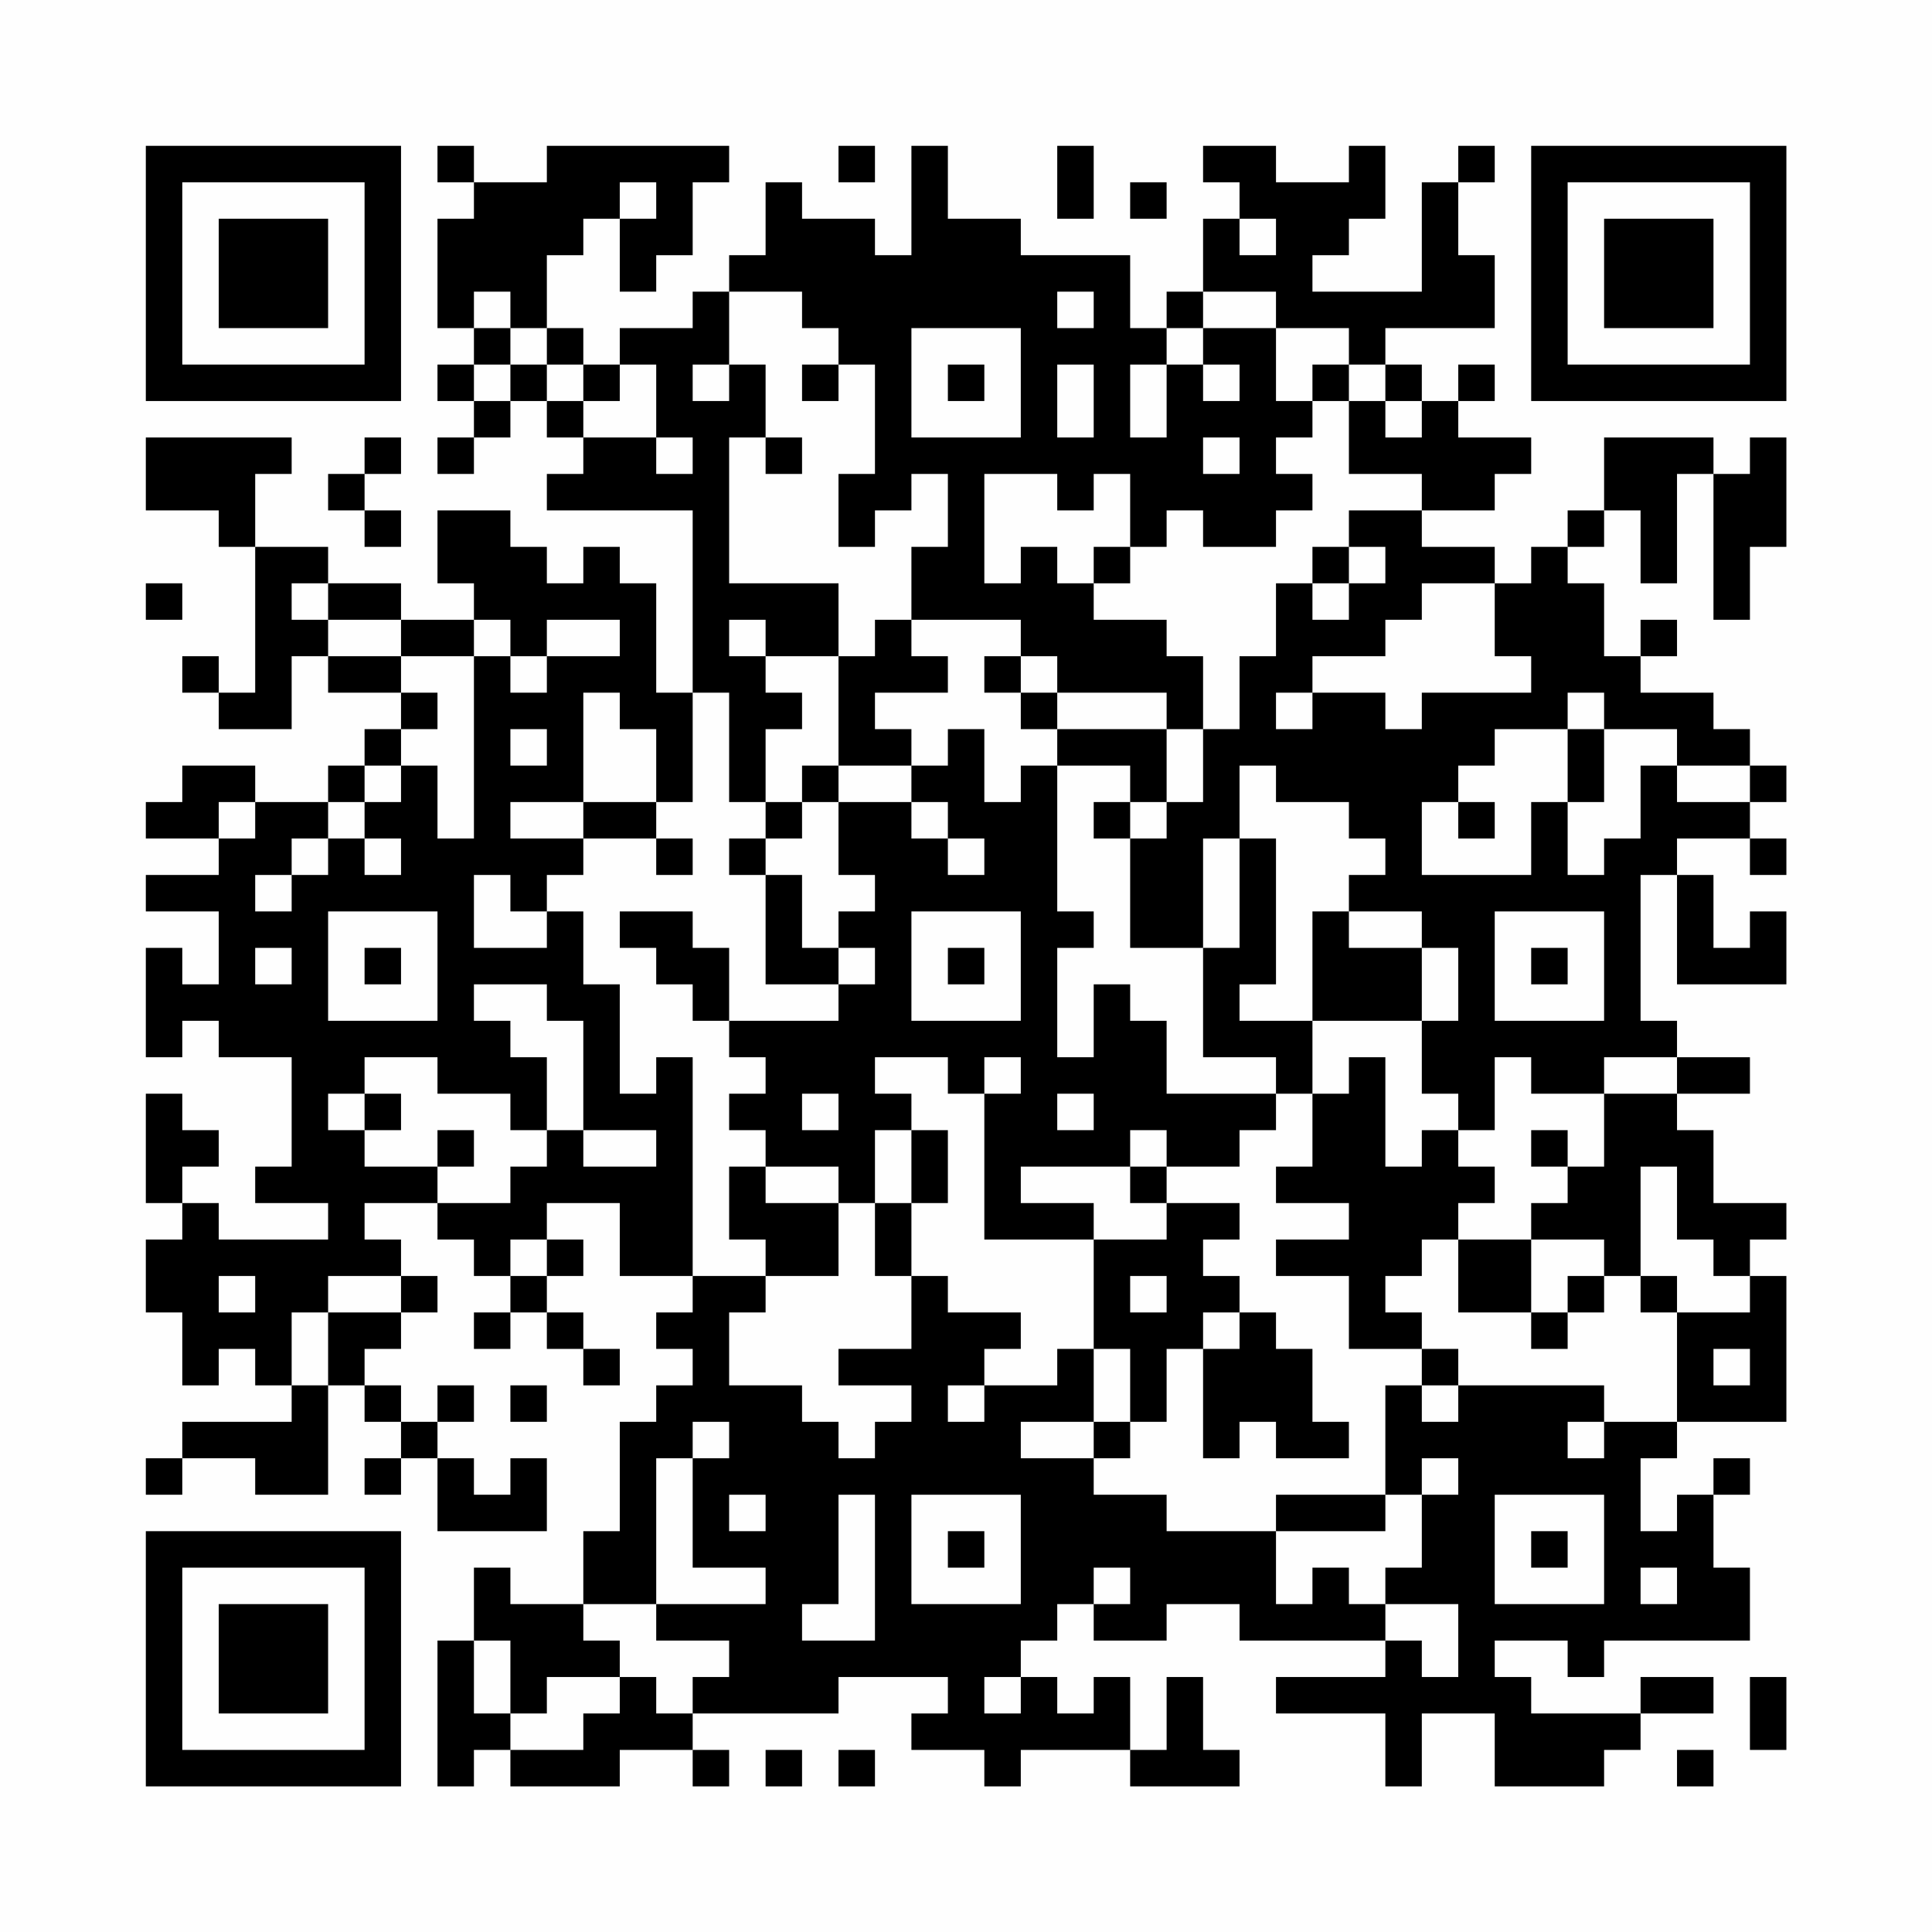 <?xml version="1.0" encoding="UTF-8"?>
<svg xmlns="http://www.w3.org/2000/svg" version="1.1" width="200" height="200" viewBox="0 0 200 200"><rect x="0" y="0" width="200" height="200" fill="#fefefe"/><g transform="scale(3.774)"><g transform="translate(4,4)"><path fill-rule="evenodd" d="M8 0L8 1L9 1L9 2L8 2L8 5L9 5L9 6L8 6L8 7L9 7L9 8L8 8L8 9L9 9L9 8L10 8L10 7L11 7L11 8L12 8L12 9L11 9L11 10L15 10L15 15L14 15L14 12L13 12L13 11L12 11L12 12L11 12L11 11L10 11L10 10L8 10L8 12L9 12L9 13L7 13L7 12L5 12L5 11L3 11L3 9L4 9L4 8L0 8L0 10L2 10L2 11L3 11L3 15L2 15L2 14L1 14L1 15L2 15L2 16L4 16L4 14L5 14L5 15L7 15L7 16L6 16L6 17L5 17L5 18L3 18L3 17L1 17L1 18L0 18L0 19L2 19L2 20L0 20L0 21L2 21L2 23L1 23L1 22L0 22L0 25L1 25L1 24L2 24L2 25L4 25L4 28L3 28L3 29L5 29L5 30L2 30L2 29L1 29L1 28L2 28L2 27L1 27L1 26L0 26L0 29L1 29L1 30L0 30L0 32L1 32L1 34L2 34L2 33L3 33L3 34L4 34L4 35L1 35L1 36L0 36L0 37L1 37L1 36L3 36L3 37L5 37L5 34L6 34L6 35L7 35L7 36L6 36L6 37L7 37L7 36L8 36L8 38L11 38L11 36L10 36L10 37L9 37L9 36L8 36L8 35L9 35L9 34L8 34L8 35L7 35L7 34L6 34L6 33L7 33L7 32L8 32L8 31L7 31L7 30L6 30L6 29L8 29L8 30L9 30L9 31L10 31L10 32L9 32L9 33L10 33L10 32L11 32L11 33L12 33L12 34L13 34L13 33L12 33L12 32L11 32L11 31L12 31L12 30L11 30L11 29L13 29L13 31L15 31L15 32L14 32L14 33L15 33L15 34L14 34L14 35L13 35L13 38L12 38L12 40L10 40L10 39L9 39L9 41L8 41L8 45L9 45L9 44L10 44L10 45L13 45L13 44L15 44L15 45L16 45L16 44L15 44L15 43L19 43L19 42L22 42L22 43L21 43L21 44L23 44L23 45L24 45L24 44L27 44L27 45L30 45L30 44L29 44L29 42L28 42L28 44L27 44L27 42L26 42L26 43L25 43L25 42L24 42L24 41L25 41L25 40L26 40L26 41L28 41L28 40L30 40L30 41L34 41L34 42L31 42L31 43L34 43L34 45L35 45L35 43L37 43L37 45L40 45L40 44L41 44L41 43L43 43L43 42L41 42L41 43L38 43L38 42L37 42L37 41L39 41L39 42L40 42L40 41L44 41L44 39L43 39L43 37L44 37L44 36L43 36L43 37L42 37L42 38L41 38L41 36L42 36L42 35L45 35L45 31L44 31L44 30L45 30L45 29L43 29L43 27L42 27L42 26L44 26L44 25L42 25L42 24L41 24L41 20L42 20L42 23L45 23L45 21L44 21L44 22L43 22L43 20L42 20L42 19L44 19L44 20L45 20L45 19L44 19L44 18L45 18L45 17L44 17L44 16L43 16L43 15L41 15L41 14L42 14L42 13L41 13L41 14L40 14L40 12L39 12L39 11L40 11L40 10L41 10L41 12L42 12L42 9L43 9L43 13L44 13L44 11L45 11L45 8L44 8L44 9L43 9L43 8L40 8L40 10L39 10L39 11L38 11L38 12L37 12L37 11L35 11L35 10L37 10L37 9L38 9L38 8L36 8L36 7L37 7L37 6L36 6L36 7L35 7L35 6L34 6L34 5L37 5L37 3L36 3L36 1L37 1L37 0L36 0L36 1L35 1L35 4L32 4L32 3L33 3L33 2L34 2L34 0L33 0L33 1L31 1L31 0L29 0L29 1L30 1L30 2L29 2L29 4L28 4L28 5L27 5L27 3L24 3L24 2L22 2L22 0L21 0L21 3L20 3L20 2L18 2L18 1L17 1L17 3L16 3L16 4L15 4L15 5L13 5L13 6L12 6L12 5L11 5L11 3L12 3L12 2L13 2L13 4L14 4L14 3L15 3L15 1L16 1L16 0L11 0L11 1L9 1L9 0ZM19 0L19 1L20 1L20 0ZM25 0L25 2L26 2L26 0ZM13 1L13 2L14 2L14 1ZM27 1L27 2L28 2L28 1ZM30 2L30 3L31 3L31 2ZM9 4L9 5L10 5L10 6L9 6L9 7L10 7L10 6L11 6L11 7L12 7L12 8L14 8L14 9L15 9L15 8L14 8L14 6L13 6L13 7L12 7L12 6L11 6L11 5L10 5L10 4ZM16 4L16 6L15 6L15 7L16 7L16 6L17 6L17 8L16 8L16 12L19 12L19 14L17 14L17 13L16 13L16 14L17 14L17 15L18 15L18 16L17 16L17 18L16 18L16 15L15 15L15 18L14 18L14 16L13 16L13 15L12 15L12 18L10 18L10 19L12 19L12 20L11 20L11 21L10 21L10 20L9 20L9 22L11 22L11 21L12 21L12 23L13 23L13 26L14 26L14 25L15 25L15 31L17 31L17 32L16 32L16 34L18 34L18 35L19 35L19 36L20 36L20 35L21 35L21 34L19 34L19 33L21 33L21 31L22 31L22 32L24 32L24 33L23 33L23 34L22 34L22 35L23 35L23 34L25 34L25 33L26 33L26 35L24 35L24 36L26 36L26 37L28 37L28 38L31 38L31 40L32 40L32 39L33 39L33 40L34 40L34 41L35 41L35 42L36 42L36 40L34 40L34 39L35 39L35 37L36 37L36 36L35 36L35 37L34 37L34 34L35 34L35 35L36 35L36 34L40 34L40 35L39 35L39 36L40 36L40 35L42 35L42 32L44 32L44 31L43 31L43 30L42 30L42 28L41 28L41 31L40 31L40 30L38 30L38 29L39 29L39 28L40 28L40 26L42 26L42 25L40 25L40 26L38 26L38 25L37 25L37 27L36 27L36 26L35 26L35 24L36 24L36 22L35 22L35 21L33 21L33 20L34 20L34 19L33 19L33 18L31 18L31 17L30 17L30 19L29 19L29 22L27 22L27 19L28 19L28 18L29 18L29 16L30 16L30 14L31 14L31 12L32 12L32 13L33 13L33 12L34 12L34 11L33 11L33 10L35 10L35 9L33 9L33 7L34 7L34 8L35 8L35 7L34 7L34 6L33 6L33 5L31 5L31 4L29 4L29 5L28 5L28 6L27 6L27 8L28 8L28 6L29 6L29 7L30 7L30 6L29 6L29 5L31 5L31 7L32 7L32 8L31 8L31 9L32 9L32 10L31 10L31 11L29 11L29 10L28 10L28 11L27 11L27 9L26 9L26 10L25 10L25 9L23 9L23 12L24 12L24 11L25 11L25 12L26 12L26 13L28 13L28 14L29 14L29 16L28 16L28 15L25 15L25 14L24 14L24 13L21 13L21 11L22 11L22 9L21 9L21 10L20 10L20 11L19 11L19 9L20 9L20 6L19 6L19 5L18 5L18 4ZM25 4L25 5L26 5L26 4ZM21 5L21 8L24 8L24 5ZM18 6L18 7L19 7L19 6ZM22 6L22 7L23 7L23 6ZM25 6L25 8L26 8L26 6ZM32 6L32 7L33 7L33 6ZM6 8L6 9L5 9L5 10L6 10L6 11L7 11L7 10L6 10L6 9L7 9L7 8ZM17 8L17 9L18 9L18 8ZM29 8L29 9L30 9L30 8ZM26 11L26 12L27 12L27 11ZM32 11L32 12L33 12L33 11ZM0 12L0 13L1 13L1 12ZM4 12L4 13L5 13L5 14L7 14L7 15L8 15L8 16L7 16L7 17L6 17L6 18L5 18L5 19L4 19L4 20L3 20L3 21L4 21L4 20L5 20L5 19L6 19L6 20L7 20L7 19L6 19L6 18L7 18L7 17L8 17L8 19L9 19L9 14L10 14L10 15L11 15L11 14L13 14L13 13L11 13L11 14L10 14L10 13L9 13L9 14L7 14L7 13L5 13L5 12ZM35 12L35 13L34 13L34 14L32 14L32 15L31 15L31 16L32 16L32 15L34 15L34 16L35 16L35 15L38 15L38 14L37 14L37 12ZM20 13L20 14L19 14L19 17L18 17L18 18L17 18L17 19L16 19L16 20L17 20L17 23L19 23L19 24L16 24L16 22L15 22L15 21L13 21L13 22L14 22L14 23L15 23L15 24L16 24L16 25L17 25L17 26L16 26L16 27L17 27L17 28L16 28L16 30L17 30L17 31L19 31L19 29L20 29L20 31L21 31L21 29L22 29L22 27L21 27L21 26L20 26L20 25L22 25L22 26L23 26L23 30L26 30L26 33L27 33L27 35L26 35L26 36L27 36L27 35L28 35L28 33L29 33L29 36L30 36L30 35L31 35L31 36L33 36L33 35L32 35L32 33L31 33L31 32L30 32L30 31L29 31L29 30L30 30L30 29L28 29L28 28L30 28L30 27L31 27L31 26L32 26L32 28L31 28L31 29L33 29L33 30L31 30L31 31L33 31L33 33L35 33L35 34L36 34L36 33L35 33L35 32L34 32L34 31L35 31L35 30L36 30L36 32L38 32L38 33L39 33L39 32L40 32L40 31L39 31L39 32L38 32L38 30L36 30L36 29L37 29L37 28L36 28L36 27L35 27L35 28L34 28L34 25L33 25L33 26L32 26L32 24L35 24L35 22L33 22L33 21L32 21L32 24L30 24L30 23L31 23L31 19L30 19L30 22L29 22L29 25L31 25L31 26L28 26L28 24L27 24L27 23L26 23L26 25L25 25L25 22L26 22L26 21L25 21L25 17L27 17L27 18L26 18L26 19L27 19L27 18L28 18L28 16L25 16L25 15L24 15L24 14L23 14L23 15L24 15L24 16L25 16L25 17L24 17L24 18L23 18L23 16L22 16L22 17L21 17L21 16L20 16L20 15L22 15L22 14L21 14L21 13ZM39 15L39 16L37 16L37 17L36 17L36 18L35 18L35 20L38 20L38 18L39 18L39 20L40 20L40 19L41 19L41 17L42 17L42 18L44 18L44 17L42 17L42 16L40 16L40 15ZM10 16L10 17L11 17L11 16ZM39 16L39 18L40 18L40 16ZM19 17L19 18L18 18L18 19L17 19L17 20L18 20L18 22L19 22L19 23L20 23L20 22L19 22L19 21L20 21L20 20L19 20L19 18L21 18L21 19L22 19L22 20L23 20L23 19L22 19L22 18L21 18L21 17ZM2 18L2 19L3 19L3 18ZM12 18L12 19L14 19L14 20L15 20L15 19L14 19L14 18ZM36 18L36 19L37 19L37 18ZM5 21L5 24L8 24L8 21ZM21 21L21 24L24 24L24 21ZM37 21L37 24L40 24L40 21ZM3 22L3 23L4 23L4 22ZM6 22L6 23L7 23L7 22ZM22 22L22 23L23 23L23 22ZM38 22L38 23L39 23L39 22ZM9 23L9 24L10 24L10 25L11 25L11 27L10 27L10 26L8 26L8 25L6 25L6 26L5 26L5 27L6 27L6 28L8 28L8 29L10 29L10 28L11 28L11 27L12 27L12 28L14 28L14 27L12 27L12 24L11 24L11 23ZM23 25L23 26L24 26L24 25ZM6 26L6 27L7 27L7 26ZM18 26L18 27L19 27L19 26ZM25 26L25 27L26 27L26 26ZM8 27L8 28L9 28L9 27ZM20 27L20 29L21 29L21 27ZM27 27L27 28L24 28L24 29L26 29L26 30L28 30L28 29L27 29L27 28L28 28L28 27ZM38 27L38 28L39 28L39 27ZM17 28L17 29L19 29L19 28ZM10 30L10 31L11 31L11 30ZM2 31L2 32L3 32L3 31ZM5 31L5 32L4 32L4 34L5 34L5 32L7 32L7 31ZM27 31L27 32L28 32L28 31ZM41 31L41 32L42 32L42 31ZM29 32L29 33L30 33L30 32ZM43 33L43 34L44 34L44 33ZM10 34L10 35L11 35L11 34ZM15 35L15 36L14 36L14 40L12 40L12 41L13 41L13 42L11 42L11 43L10 43L10 41L9 41L9 43L10 43L10 44L12 44L12 43L13 43L13 42L14 42L14 43L15 43L15 42L16 42L16 41L14 41L14 40L17 40L17 39L15 39L15 36L16 36L16 35ZM16 37L16 38L17 38L17 37ZM19 37L19 40L18 40L18 41L20 41L20 37ZM21 37L21 40L24 40L24 37ZM31 37L31 38L34 38L34 37ZM37 37L37 40L40 40L40 37ZM22 38L22 39L23 39L23 38ZM38 38L38 39L39 39L39 38ZM26 39L26 40L27 40L27 39ZM41 39L41 40L42 40L42 39ZM23 42L23 43L24 43L24 42ZM44 42L44 44L45 44L45 42ZM17 44L17 45L18 45L18 44ZM19 44L19 45L20 45L20 44ZM42 44L42 45L43 45L43 44ZM0 0L0 7L7 7L7 0ZM1 1L1 6L6 6L6 1ZM2 2L2 5L5 5L5 2ZM38 0L38 7L45 7L45 0ZM39 1L39 6L44 6L44 1ZM40 2L40 5L43 5L43 2ZM0 38L0 45L7 45L7 38ZM1 39L1 44L6 44L6 39ZM2 40L2 43L5 43L5 40Z" fill="#000000"/></g></g></svg>
